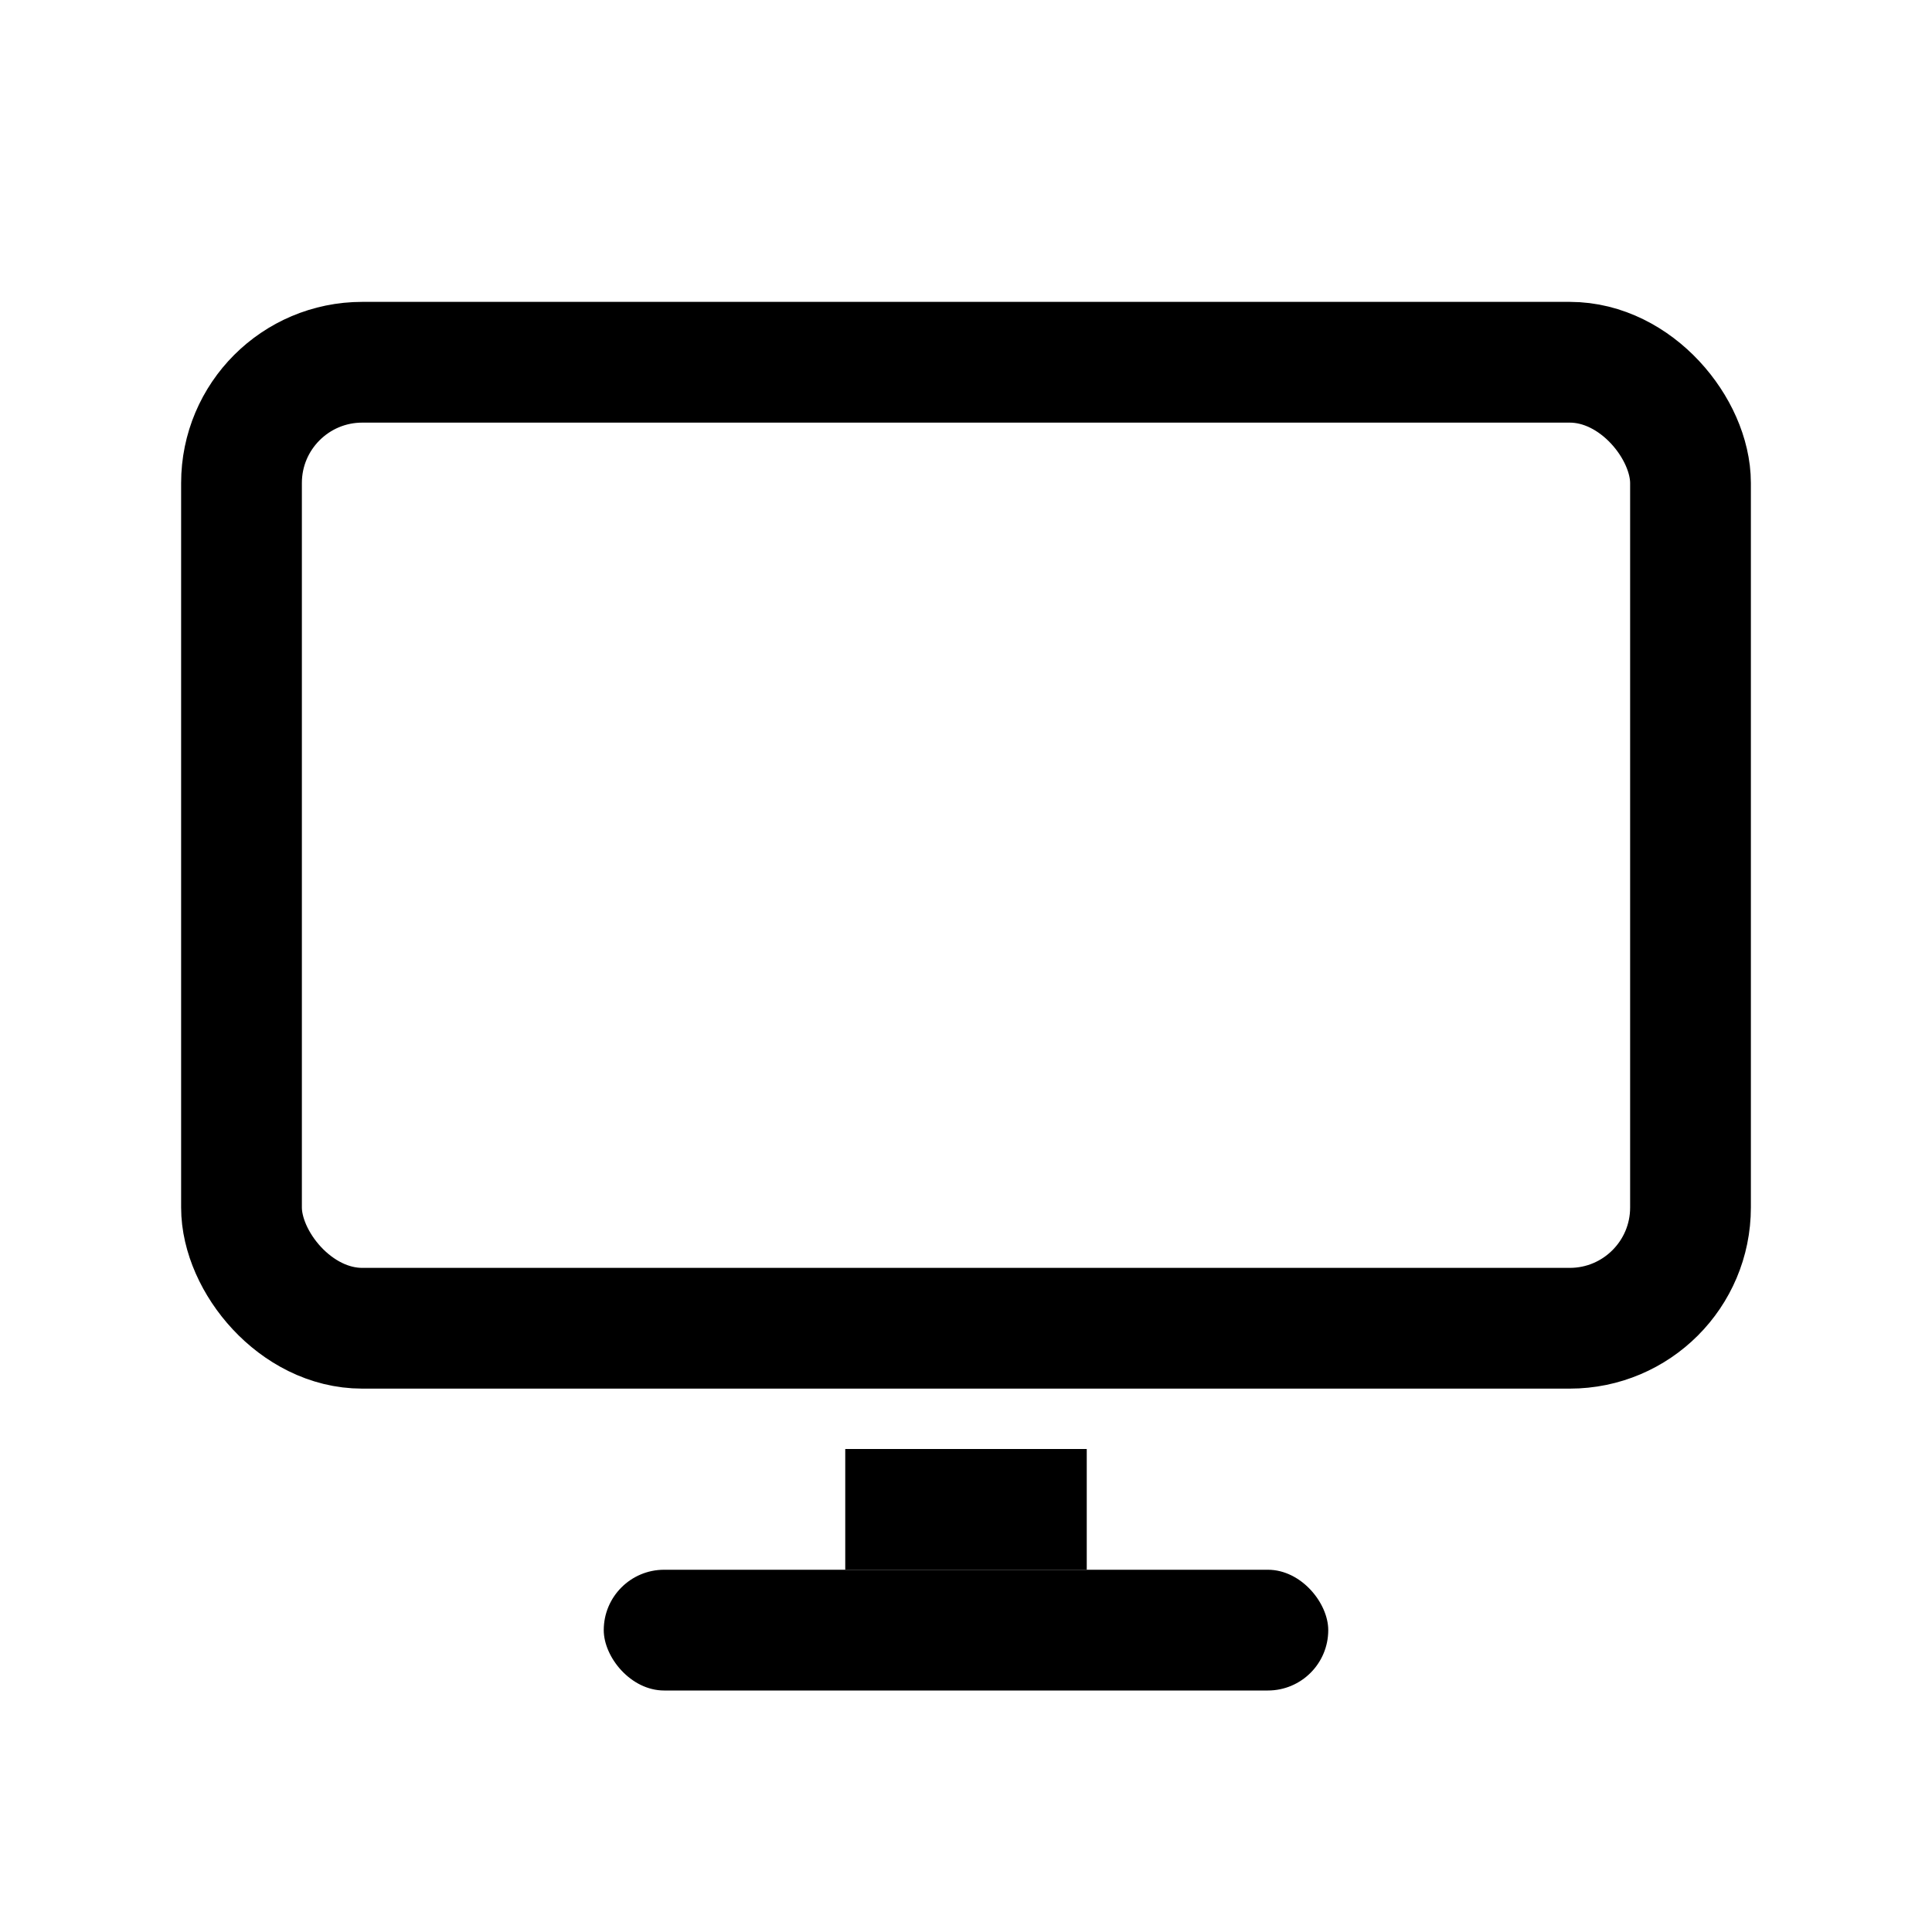 
<svg viewBox="0 0 64 64" xmlns="http://www.w3.org/2000/svg" fill="black">
  <rect x="8" y="12" width="48" height="32" rx="4" ry="4" stroke="black" stroke-width="4" fill="none"/>
  <rect x="28" y="48" width="8" height="4" fill="black"/>
  <rect x="20" y="52" width="24" height="4" rx="2" fill="black"/>
</svg>
